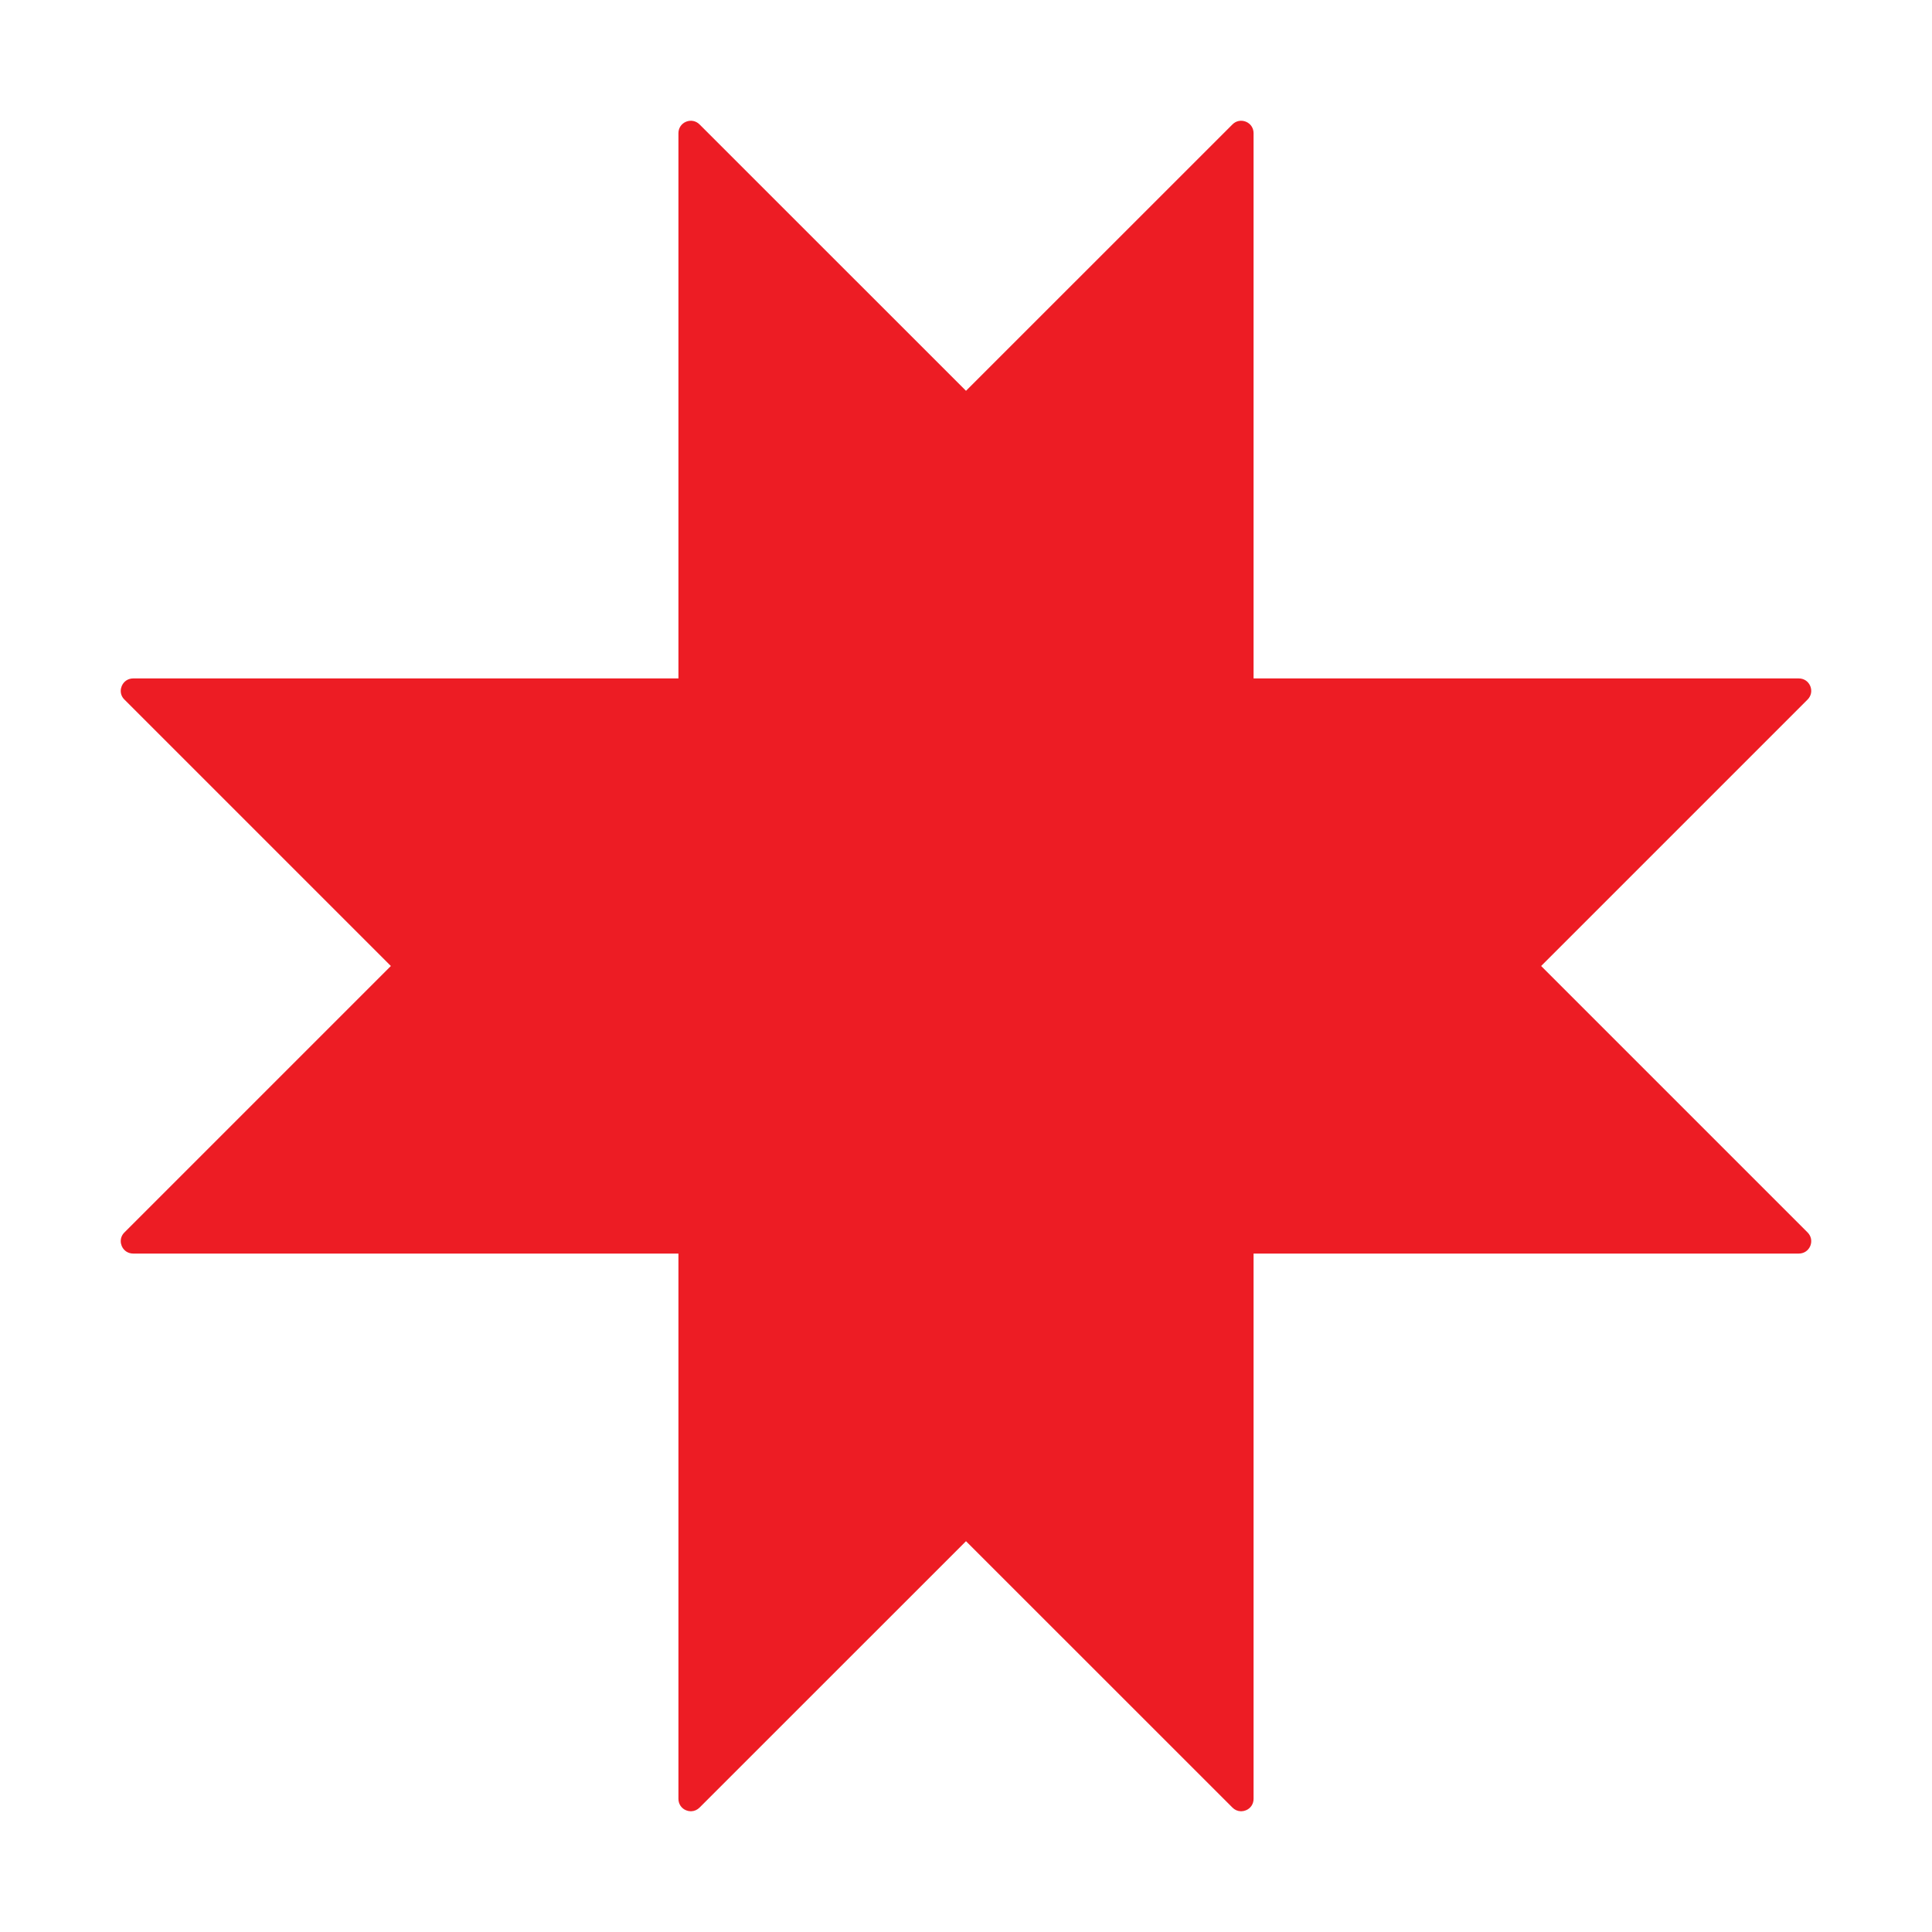 <svg width="32" height="32" viewBox="0 0 32 32" fill="none" xmlns="http://www.w3.org/2000/svg">
<path fill-rule="evenodd" clip-rule="evenodd" d="M16 6.473L20.413 2.061C20.472 2.001 20.558 1.984 20.637 2.016C20.715 2.049 20.763 2.121 20.763 2.206V11.237H29.794C29.879 11.237 29.951 11.285 29.984 11.364C30.016 11.442 29.999 11.527 29.939 11.587L25.526 16L29.939 20.413C29.999 20.473 30.016 20.558 29.984 20.637C29.951 20.715 29.879 20.763 29.794 20.763H20.763V29.795C20.763 29.879 20.715 29.952 20.637 29.984C20.613 29.994 20.588 29.999 20.564 30H20.549C20.499 29.998 20.45 29.977 20.413 29.939L16 25.527L11.587 29.939C11.549 29.977 11.501 29.998 11.451 30H11.436C11.412 29.999 11.387 29.994 11.363 29.984C11.285 29.952 11.237 29.879 11.237 29.795V20.763H2.206C2.121 20.763 2.049 20.715 2.016 20.637C2.006 20.611 2 20.585 2 20.559V20.555C2 20.503 2.021 20.452 2.061 20.413L6.474 16L2.061 11.587C2.021 11.548 2 11.498 2 11.445V11.442C2 11.415 2.006 11.389 2.016 11.364C2.049 11.285 2.121 11.237 2.206 11.237H11.237V2.206C11.237 2.121 11.285 2.049 11.363 2.016C11.442 1.984 11.527 2.001 11.587 2.061L16 6.473Z" fill="#ED1C24"/>
</svg>

